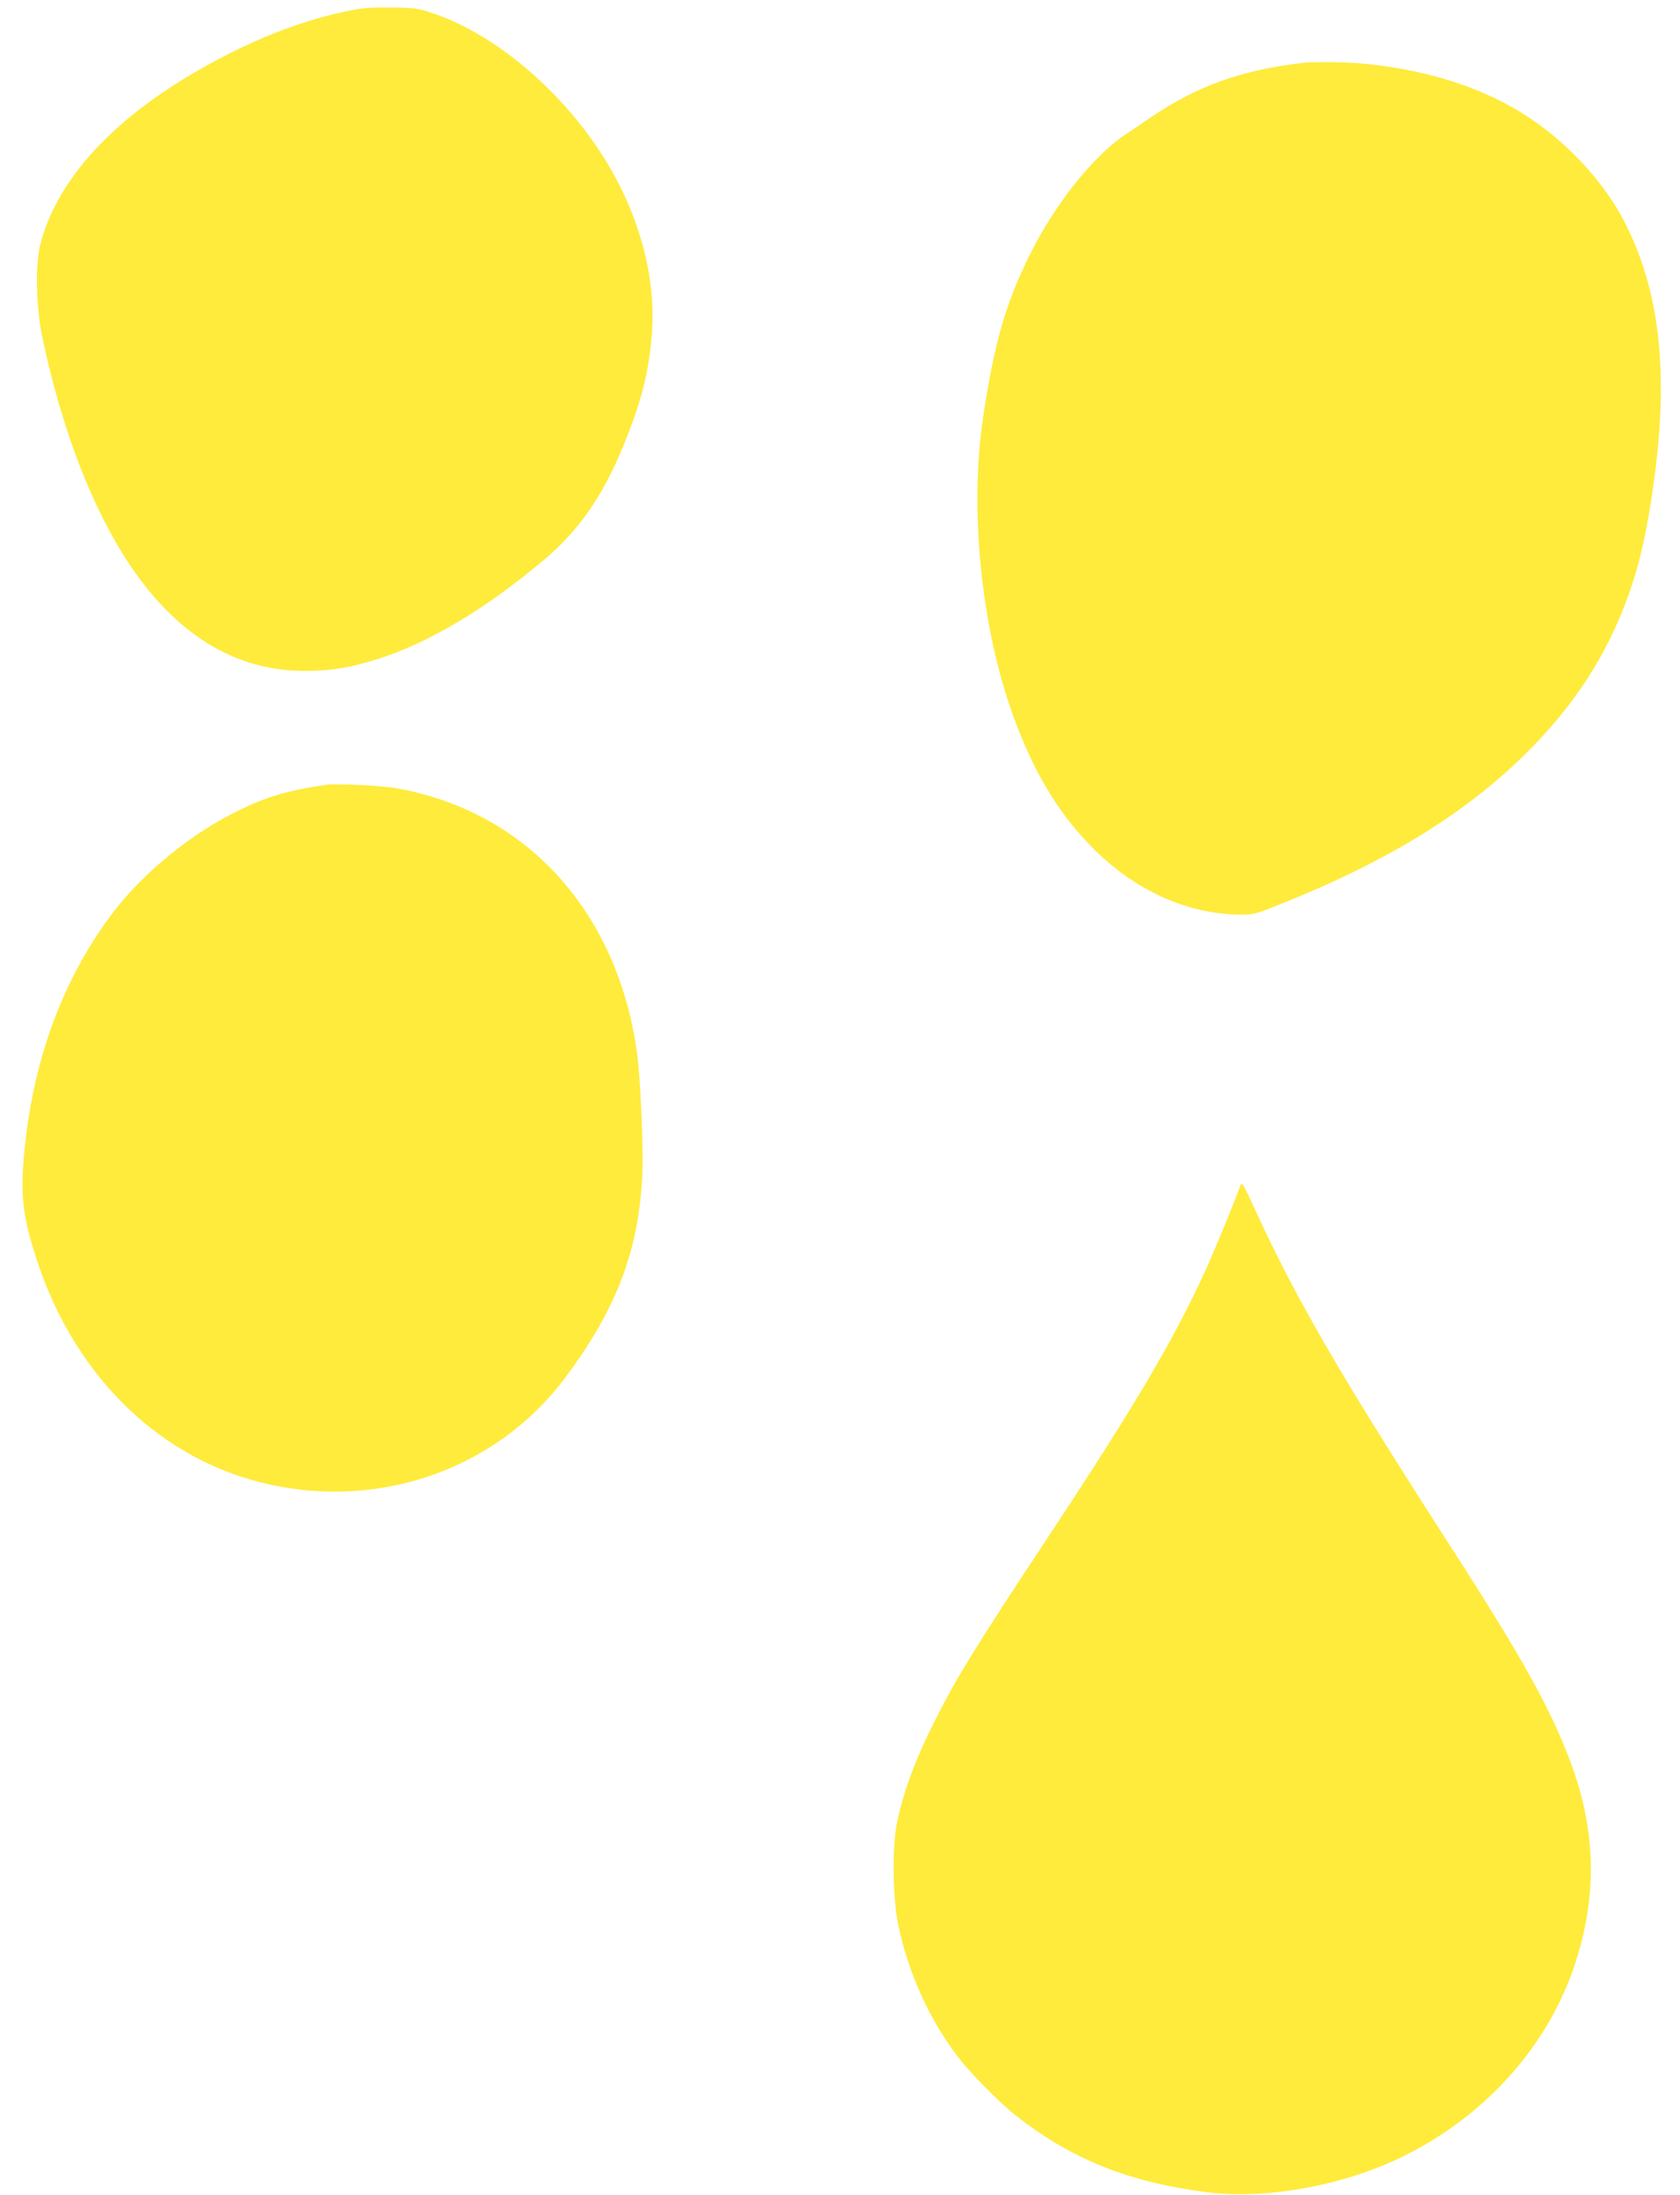 <?xml version="1.0" standalone="no"?>
<!DOCTYPE svg PUBLIC "-//W3C//DTD SVG 20010904//EN"
 "http://www.w3.org/TR/2001/REC-SVG-20010904/DTD/svg10.dtd">
<svg version="1.0" xmlns="http://www.w3.org/2000/svg"
 width="980pt" height="1280pt" viewBox="0 0 980 1280"
 preserveAspectRatio="xMidYMid meet">
<g transform="translate(0,1280) scale(0.1,-0.1)"
fill="#ffeb3b" stroke="none">
<path d="M2080 12746 c-250 -45 -514 -139 -785 -280 -590 -307 -958 -687
-1061 -1096 -29 -114 -23 -366 12 -532 127 -605 336 -1115 593 -1445 263 -338
578 -507 946 -505 153 0 276 22 442 77 290 97 599 282 933 559 212 176 353
376 476 676 104 255 145 413 165 633 30 332 -65 699 -265 1026 -242 397 -638
737 -1006 862 -87 30 -107 33 -235 35 -85 2 -169 -2 -215 -10z"/>
<path d="M7595 12433 c-354 -42 -611 -134 -880 -316 -49 -34 -117 -79 -150
-101 -189 -127 -411 -406 -558 -701 -140 -282 -208 -517 -272 -947 -78 -517
-17 -1172 153 -1678 122 -361 274 -621 487 -835 246 -248 550 -385 860 -388
76 -1 88 2 246 66 639 256 1102 546 1459 913 214 220 370 446 484 698 109 242
167 457 217 799 96 662 47 1141 -157 1548 -133 267 -385 527 -660 682 -246
139 -541 225 -874 256 -108 10 -288 12 -355 4z"/>
<path d="M1905 8224 c-225 -32 -346 -68 -520 -153 -269 -132 -549 -360 -723
-588 -299 -393 -475 -876 -523 -1431 -20 -238 -4 -360 82 -617 227 -678 731
-1158 1360 -1293 656 -141 1323 101 1714 622 303 405 434 750 452 1196 6 168
-11 558 -32 708 -116 823 -650 1406 -1410 1537 -89 15 -342 27 -400 19z"/>
<path d="M7234 5884 c-26 -76 -148 -373 -201 -489 -188 -411 -414 -793 -911
-1545 -438 -662 -543 -833 -673 -1092 -109 -217 -176 -397 -215 -578 -30 -134
-27 -446 5 -600 58 -281 180 -552 350 -775 68 -90 245 -269 336 -340 327 -256
655 -388 1110 -447 351 -45 807 38 1157 212 484 240 847 652 1001 1135 125
390 115 766 -29 1154 -119 318 -281 610 -697 1255 -656 1019 -903 1444 -1152
1986 -64 140 -72 152 -81 124z"/>
</g>
</svg>
